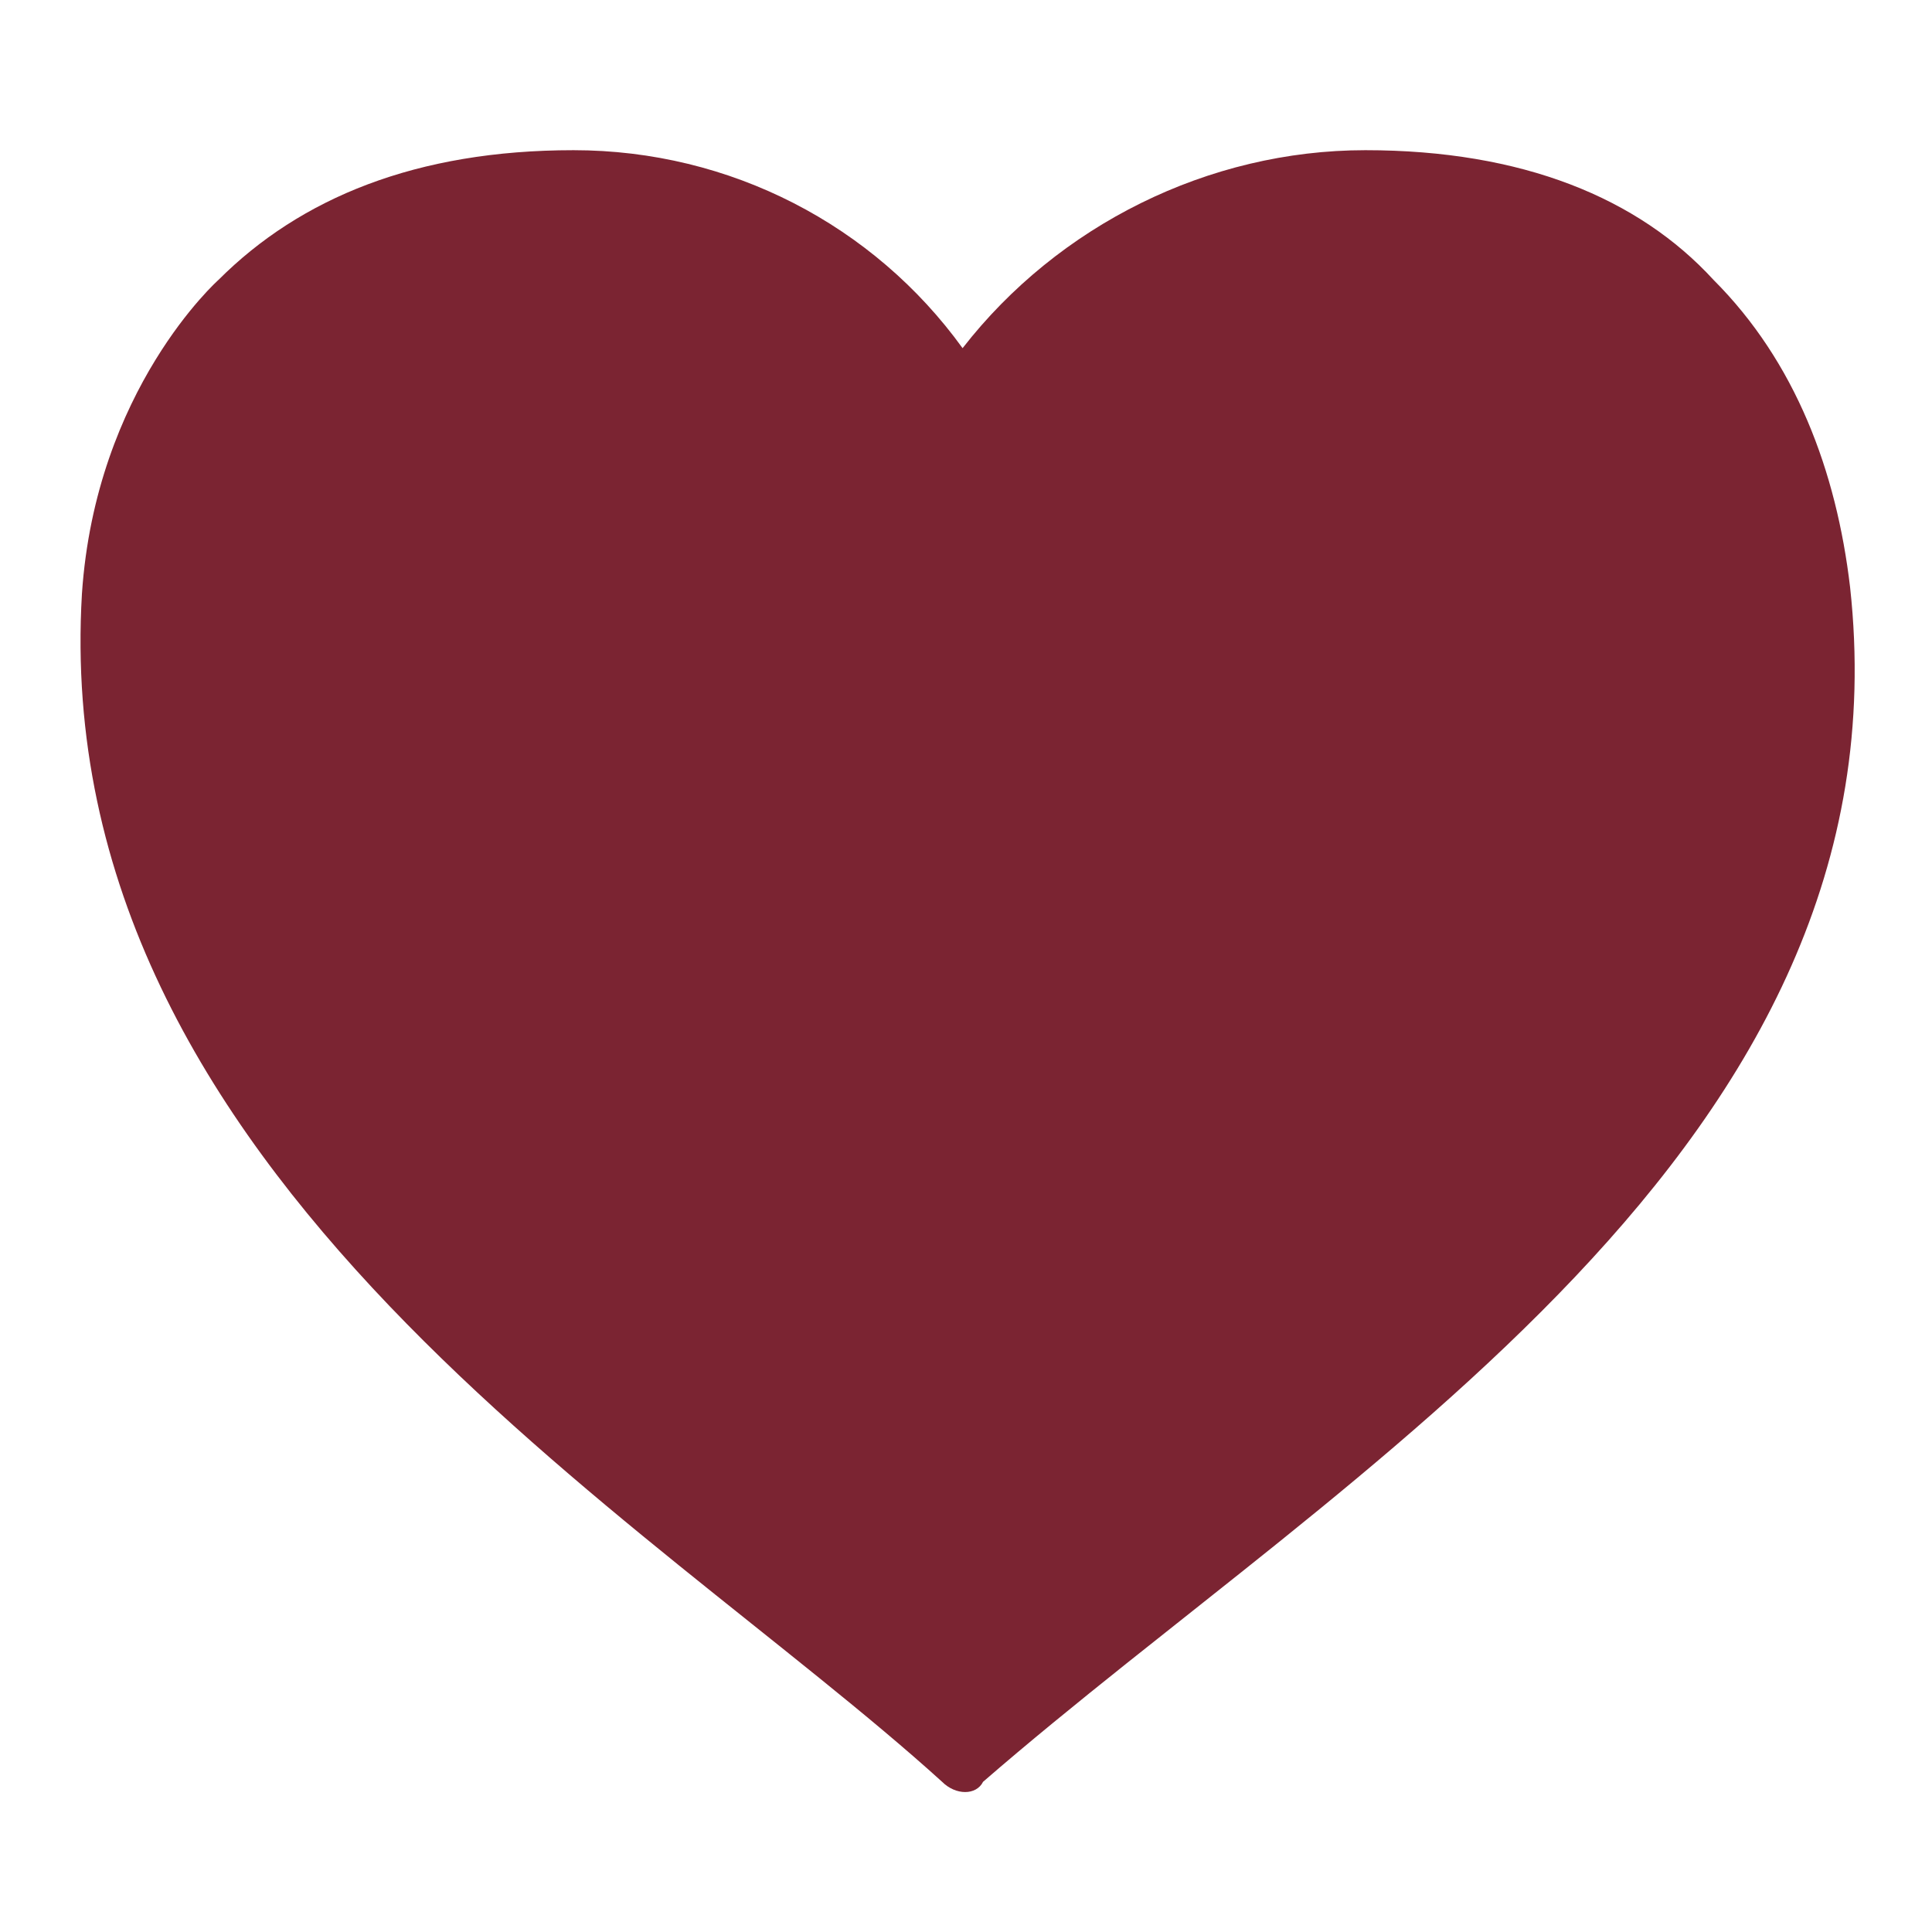 <?xml version="1.0" encoding="UTF-8"?> <svg xmlns="http://www.w3.org/2000/svg" id="_Слой_1" data-name=" Слой 1" viewBox="0 0 28.3 28.3"> <defs> <style> .cls-1 { fill: #7b2432; fill-rule: evenodd; stroke-width: 0px; } </style> </defs> <path class="cls-1" d="M8.4,2.2c-2.3,0-4,.7-5.2,1.9,0,0-1.8,1.6-2,4.6-.5,8.5,8.3,13.5,12.6,17.4.2.2.5.2.6,0,5.3-4.6,13.6-9.3,12.7-17.5-.2-1.7-.8-3.3-2-4.5-1.1-1.2-2.8-1.9-5.1-1.9s-4.5,1.1-5.9,2.9c-1.3-1.8-3.4-2.9-5.7-2.9Z"></path> </svg> 
